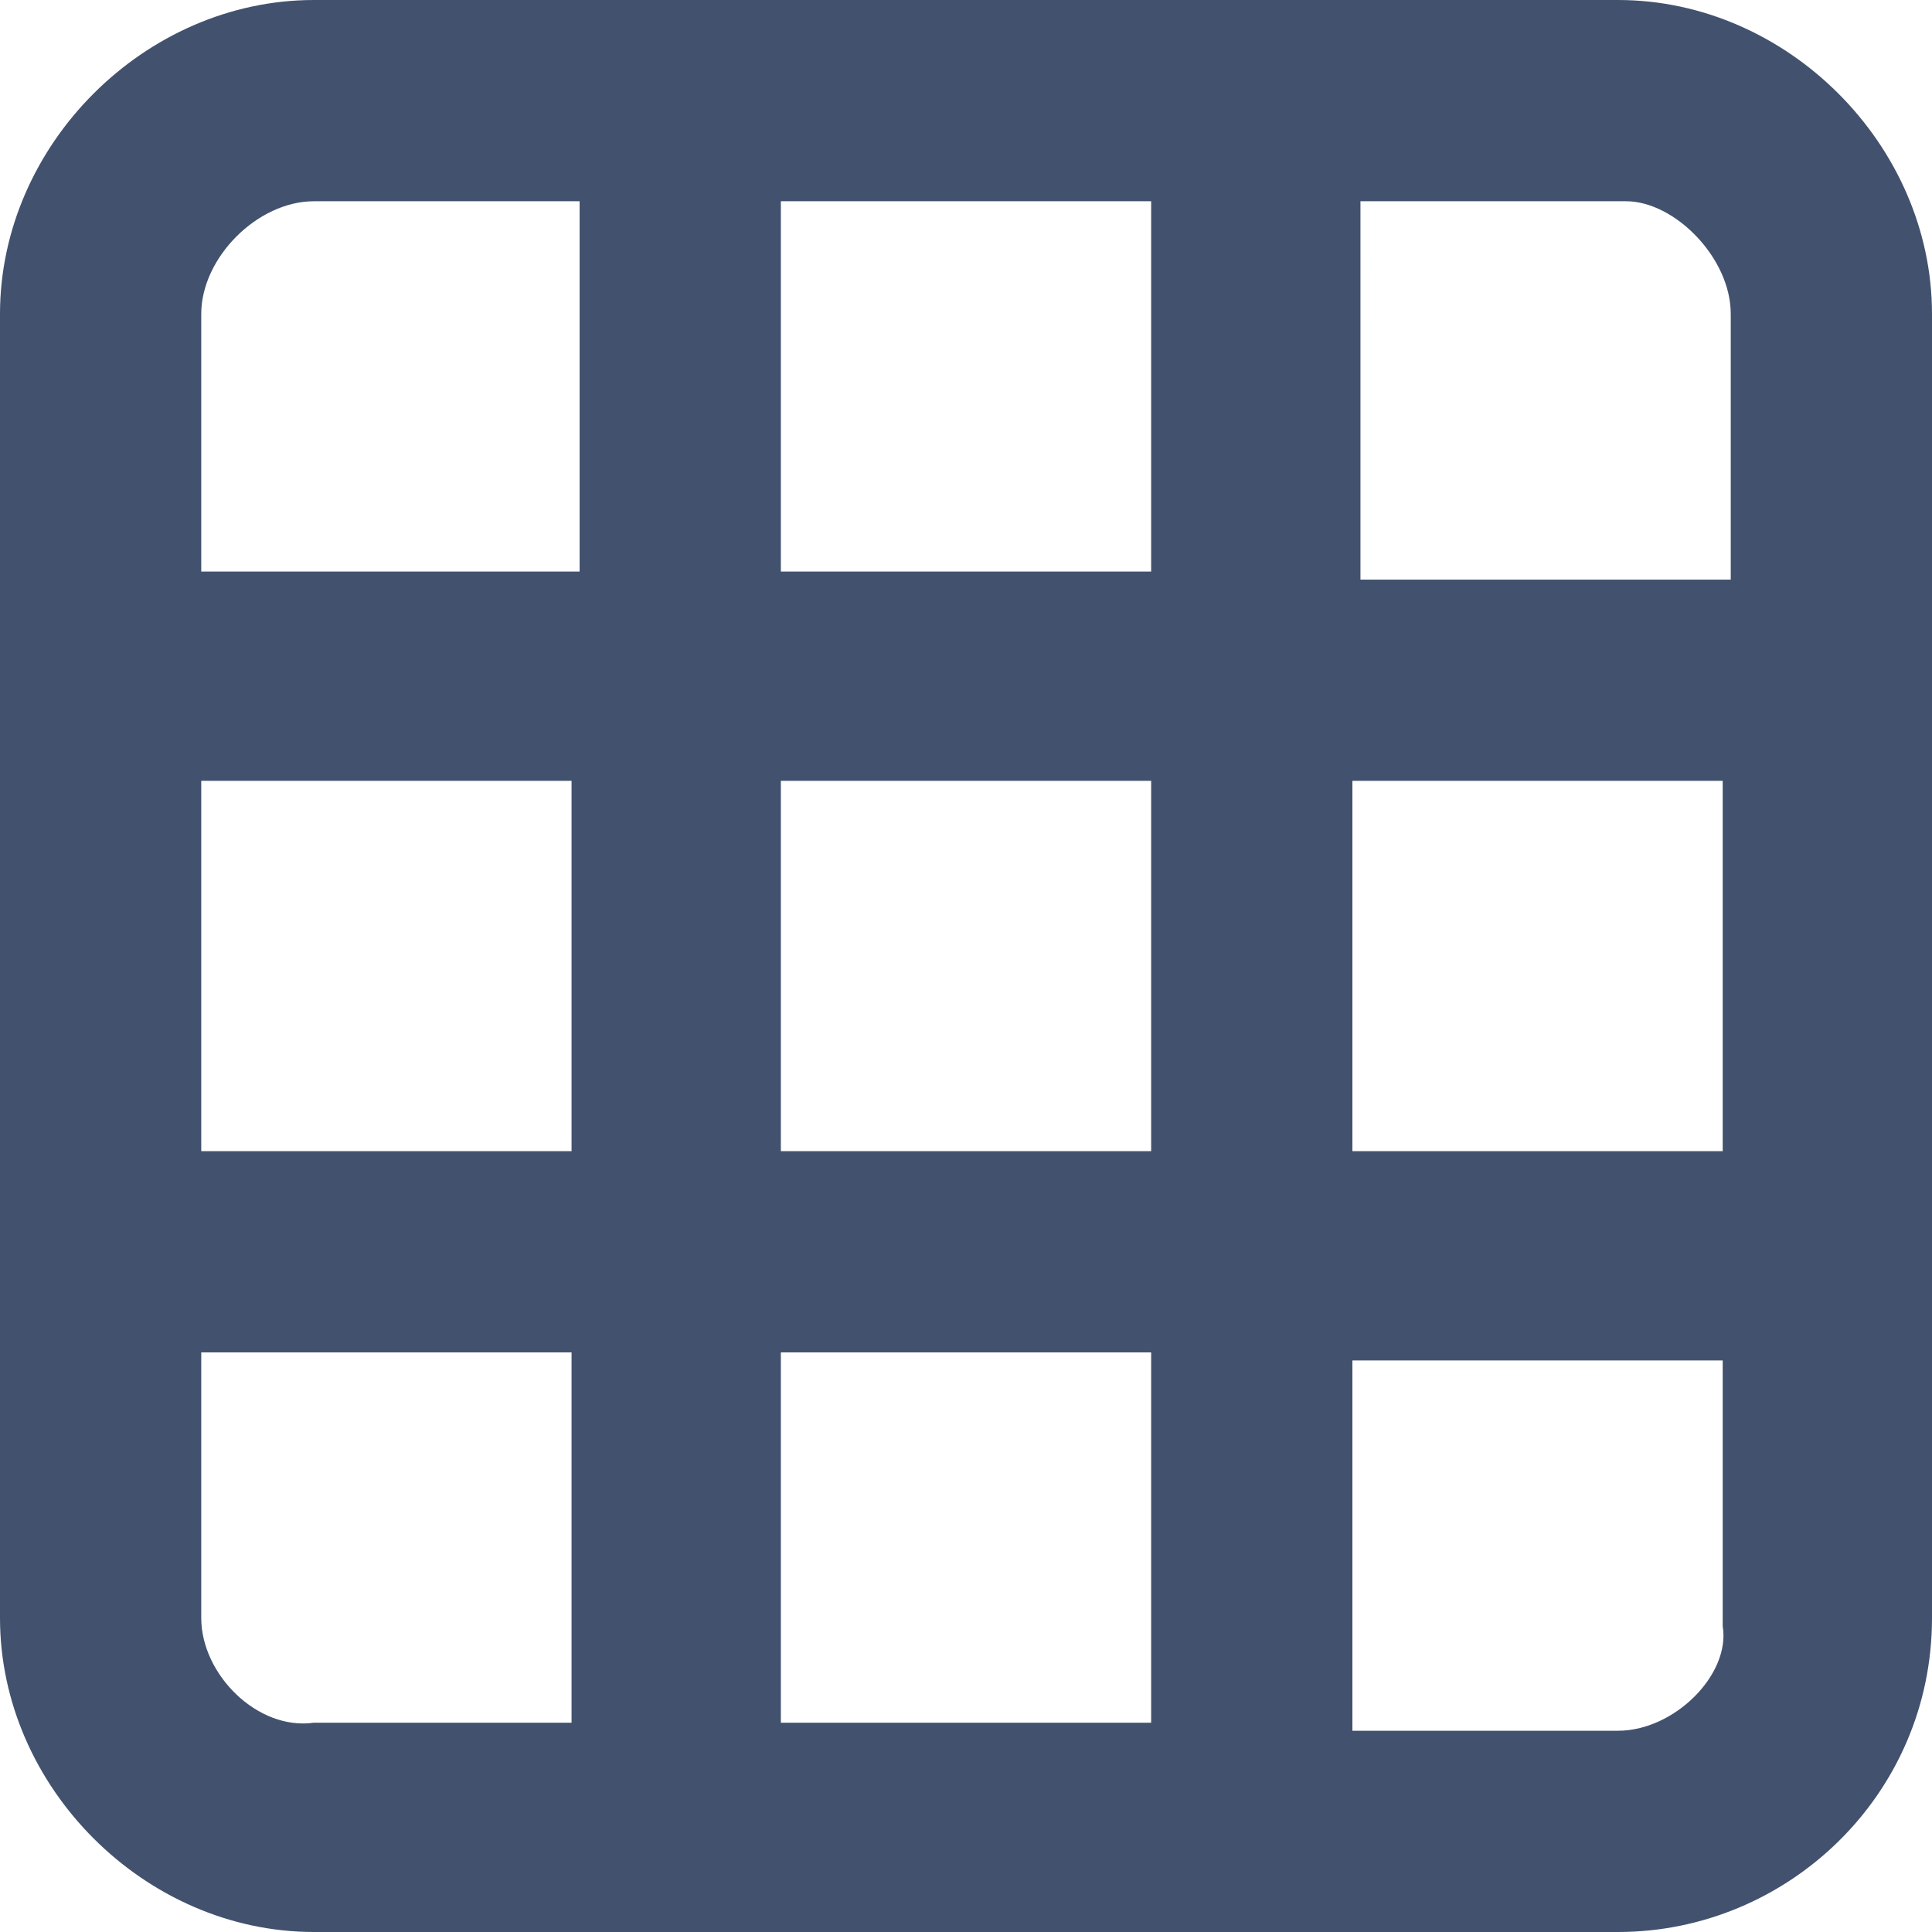 <?xml version="1.0" encoding="utf-8"?>
<!-- Generator: Adobe Illustrator 24.3.0, SVG Export Plug-In . SVG Version: 6.00 Build 0)  -->
<svg version="1.1" id="Layer_1" xmlns="http://www.w3.org/2000/svg" xmlns:xlink="http://www.w3.org/1999/xlink" x="0px" y="0px"
	 viewBox="0 0 24 24" style="enable-background:new 0 0 24 24;" xml:space="preserve">
<style type="text/css">
	.st0{fill:#42526E;}
</style>
<path class="st0" d="M20.1,0H3.9C1.8,0,0,1.8,0,3.9v16.2C0,22.2,1.8,24,3.9,24h16.2c2.1,0,3.9-1.7,3.9-3.9V3.9C24,1.8,22.2,0,20.1,0
	z M21.5,3.9v3.3h-4.6V2.5h3.3C20.8,2.5,21.5,3.2,21.5,3.9z M9.7,14.3V9.7h4.6v4.6H9.7z M14.3,16.8v4.6H9.7v-4.6H14.3z M7.2,14.3H2.5
	V9.7h4.6V14.3z M9.7,7.2V2.5h4.6v4.6H9.7z M16.8,9.7h4.6v4.6h-4.6V9.7z M3.9,2.5h3.3v4.6H2.5V3.9C2.5,3.2,3.2,2.5,3.9,2.5z
	 M2.5,20.1v-3.3h4.6v4.6H3.9C3.2,21.5,2.5,20.8,2.5,20.1z M20.1,21.5h-3.3v-4.6h4.6v3.3C21.5,20.8,20.8,21.5,20.1,21.5z"/>
</svg>

